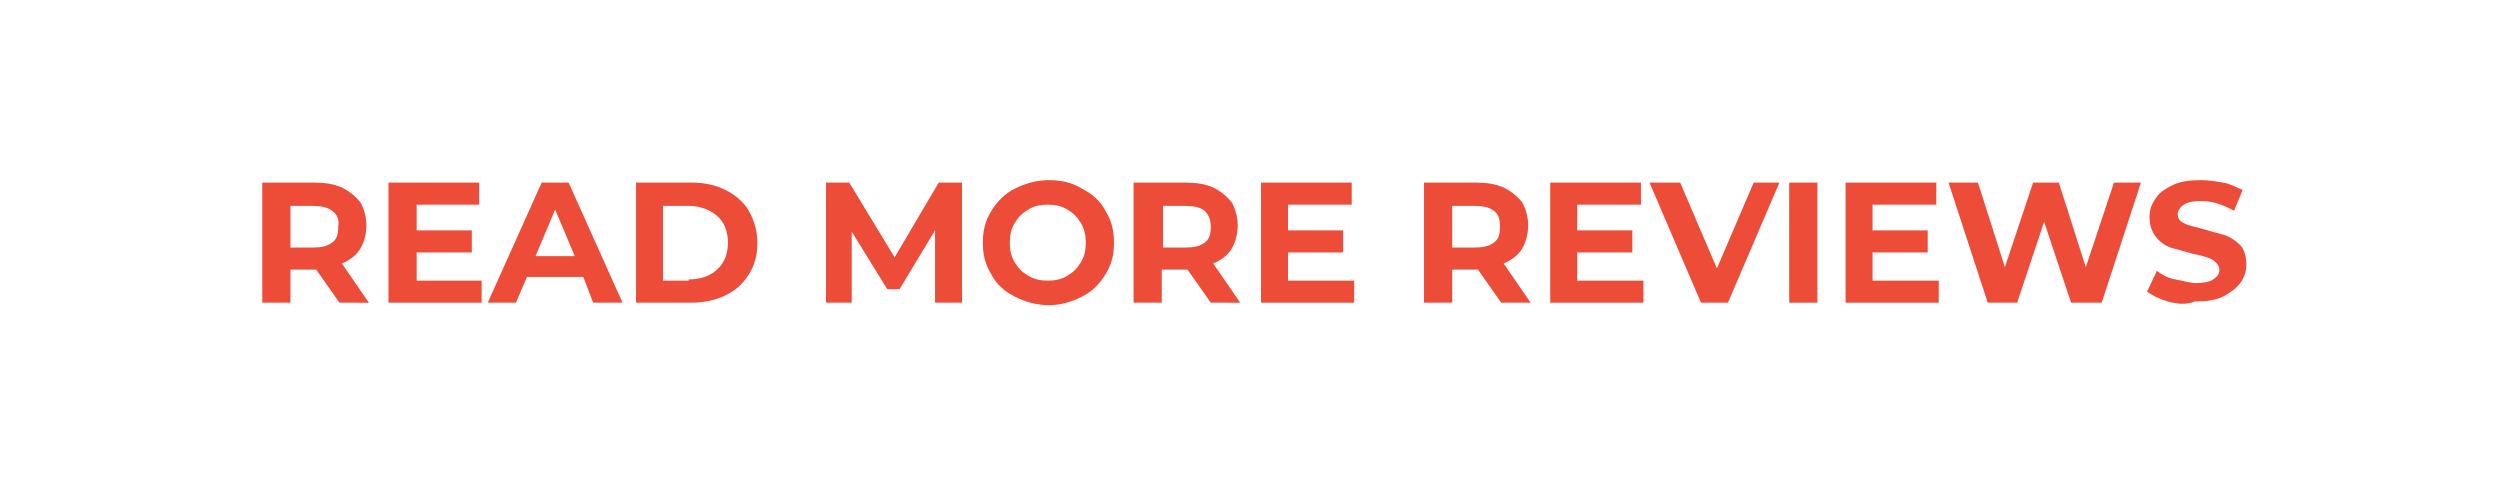 <?xml version="1.0" encoding="utf-8"?>
<!-- Generator: Adobe Illustrator 25.1.0, SVG Export Plug-In . SVG Version: 6.00 Build 0)  -->
<svg version="1.1" id="Layer_1" xmlns="http://www.w3.org/2000/svg" xmlns:xlink="http://www.w3.org/1999/xlink" x="0px" y="0px"
	 viewBox="0 0 204 40" style="enable-background:new 0 0 204 40;" xml:space="preserve">
<style type="text/css">
	.st0{fill:#FFFFFF;}
	.st1{enable-background:new    ;}
	.st2{fill:#ED4C39;}
</style>
<g id="Layer_2_1_">
	<g id="Buttons">
		<rect class="st0" width="204" height="40"/>
		<g class="st1">
			<path class="st2" d="M27.7,24.7L25.8,22h-0.1h-2v2.7h-2.3v-9.8h4.2c0.9,0,1.6,0.1,2.3,0.4c0.6,0.3,1.1,0.7,1.5,1.2
				c0.3,0.5,0.5,1.2,0.5,1.9c0,0.7-0.2,1.4-0.5,1.9c-0.3,0.5-0.8,0.9-1.5,1.2l2.2,3.2H27.7z M27.1,17.2c-0.4-0.3-0.9-0.4-1.6-0.4
				h-1.8v3.4h1.8c0.7,0,1.2-0.1,1.6-0.4c0.4-0.3,0.5-0.7,0.5-1.3C27.7,17.9,27.5,17.5,27.1,17.2z"/>
			<path class="st2" d="M39.3,22.9v1.8h-7.6v-9.8h7.4v1.8H34v2.1h4.5v1.8H34v2.3H39.3z"/>
			<path class="st2" d="M47.6,22.6H43l-0.9,2.1h-2.3l4.4-9.8h2.2l4.4,9.8h-2.4L47.6,22.6z M46.9,20.9l-1.6-3.8l-1.6,3.8H46.9z"/>
			<path class="st2" d="M51.9,14.9h4.5c1.1,0,2,0.2,2.8,0.6c0.8,0.4,1.5,1,1.9,1.7s0.7,1.6,0.7,2.6c0,1-0.2,1.8-0.7,2.6
				s-1.1,1.3-1.9,1.7c-0.8,0.4-1.8,0.6-2.8,0.6h-4.5V14.9z M56.2,22.8c1,0,1.8-0.3,2.3-0.8c0.6-0.5,0.9-1.3,0.9-2.2
				c0-0.9-0.3-1.7-0.9-2.2c-0.6-0.5-1.4-0.8-2.3-0.8h-2.1v6.1H56.2z"/>
			<path class="st2" d="M76.3,24.7l0-5.9l-2.9,4.8h-1l-2.9-4.7v5.8h-2.1v-9.8h1.9l3.7,6.1l3.6-6.1h1.9l0,9.8H76.3z"/>
			<path class="st2" d="M82.8,24.2c-0.8-0.4-1.5-1-1.9-1.8c-0.5-0.8-0.7-1.6-0.7-2.6c0-1,0.2-1.8,0.7-2.6c0.5-0.8,1.1-1.4,1.9-1.8
				c0.8-0.4,1.7-0.7,2.8-0.7c1,0,1.9,0.2,2.7,0.7c0.8,0.4,1.5,1,1.9,1.8c0.5,0.8,0.7,1.6,0.7,2.6c0,1-0.2,1.8-0.7,2.6
				c-0.5,0.8-1.1,1.4-1.9,1.8c-0.8,0.4-1.7,0.7-2.7,0.7C84.5,24.9,83.6,24.6,82.8,24.2z M87.1,22.5c0.5-0.3,0.8-0.6,1.1-1.1
				c0.3-0.5,0.4-1,0.4-1.6c0-0.6-0.1-1.1-0.4-1.6c-0.3-0.5-0.6-0.8-1.1-1.1c-0.5-0.3-1-0.4-1.6-0.4c-0.6,0-1.1,0.1-1.6,0.4
				c-0.5,0.3-0.8,0.6-1.1,1.1c-0.3,0.5-0.4,1-0.4,1.6c0,0.6,0.1,1.1,0.4,1.6c0.3,0.5,0.6,0.8,1.1,1.1s1,0.4,1.6,0.4
				C86.1,22.9,86.6,22.8,87.1,22.5z"/>
			<path class="st2" d="M98.8,24.7L96.9,22h-0.1h-2v2.7h-2.3v-9.8h4.2c0.9,0,1.6,0.1,2.3,0.4c0.6,0.3,1.1,0.7,1.5,1.2
				c0.3,0.5,0.5,1.2,0.5,1.9c0,0.7-0.2,1.4-0.5,1.9c-0.3,0.5-0.8,0.9-1.5,1.2l2.2,3.2H98.8z M98.3,17.2c-0.4-0.3-0.9-0.4-1.6-0.4
				h-1.8v3.4h1.8c0.7,0,1.2-0.1,1.6-0.4c0.4-0.3,0.5-0.7,0.5-1.3C98.8,17.9,98.6,17.5,98.3,17.2z"/>
			<path class="st2" d="M110.5,22.9v1.8h-7.6v-9.8h7.4v1.8h-5.2v2.1h4.5v1.8h-4.5v2.3H110.5z"/>
			<path class="st2" d="M122.5,24.7l-1.9-2.7h-0.1h-2v2.7h-2.3v-9.8h4.2c0.9,0,1.6,0.1,2.3,0.4c0.6,0.3,1.1,0.7,1.5,1.2
				c0.3,0.5,0.5,1.2,0.5,1.9c0,0.7-0.2,1.4-0.5,1.9c-0.3,0.5-0.8,0.9-1.5,1.2l2.2,3.2H122.5z M121.9,17.2c-0.4-0.3-0.9-0.4-1.6-0.4
				h-1.8v3.4h1.8c0.7,0,1.2-0.1,1.6-0.4c0.4-0.3,0.5-0.7,0.5-1.3C122.4,17.9,122.3,17.5,121.9,17.2z"/>
		</g>
		<g class="st1">
			<path class="st2" d="M134.1,22.9v1.8h-7.6v-9.8h7.4v1.8h-5.2v2.1h4.5v1.8h-4.5v2.3H134.1z"/>
		</g>
		<g class="st1">
			<path class="st2" d="M145.2,14.9l-4.2,9.8h-2.2l-4.2-9.8h2.5l3,7l3-7H145.2z"/>
		</g>
		<g class="st1">
			<path class="st2" d="M146,14.9h2.3v9.8H146V14.9z"/>
		</g>
		<g class="st1">
			<path class="st2" d="M158.2,22.9v1.8h-7.6v-9.8h7.4v1.8h-5.2v2.1h4.5v1.8h-4.5v2.3H158.2z"/>
		</g>
		<g class="st1">
			<path class="st2" d="M174.7,14.9l-3.2,9.8H169l-2.2-6.6l-2.2,6.6h-2.4l-3.2-9.8h2.4l2.2,6.9l2.3-6.9h2.1l2.2,6.9l2.3-6.9H174.7z"
				/>
		</g>
		<g class="st1">
			<path class="st2" d="M176.9,24.6c-0.7-0.2-1.3-0.5-1.7-0.8l0.8-1.7c0.4,0.3,0.9,0.6,1.5,0.7s1.2,0.3,1.7,0.3
				c0.6,0,1.1-0.1,1.4-0.3c0.3-0.2,0.5-0.4,0.5-0.8c0-0.2-0.1-0.4-0.3-0.6c-0.2-0.2-0.4-0.3-0.7-0.4c-0.3-0.1-0.7-0.2-1.2-0.3
				c-0.7-0.2-1.4-0.4-1.8-0.5c-0.5-0.2-0.9-0.5-1.2-0.9c-0.3-0.4-0.5-0.9-0.5-1.6c0-0.6,0.2-1.1,0.5-1.5c0.3-0.5,0.8-0.8,1.4-1.1
				c0.6-0.3,1.4-0.4,2.3-0.4c0.6,0,1.2,0.1,1.8,0.2c0.6,0.1,1.1,0.4,1.6,0.6l-0.7,1.7c-0.9-0.5-1.8-0.8-2.7-0.8
				c-0.6,0-1.1,0.1-1.4,0.3c-0.3,0.2-0.5,0.5-0.5,0.8s0.2,0.6,0.5,0.7c0.3,0.2,0.9,0.3,1.6,0.5c0.7,0.2,1.4,0.4,1.8,0.5
				c0.5,0.2,0.9,0.5,1.2,0.8s0.5,0.9,0.5,1.6c0,0.6-0.2,1.1-0.5,1.5s-0.8,0.8-1.4,1.1s-1.4,0.4-2.3,0.4
				C178.4,24.9,177.6,24.8,176.9,24.6z"/>
		</g>
	</g>
</g>
</svg>
